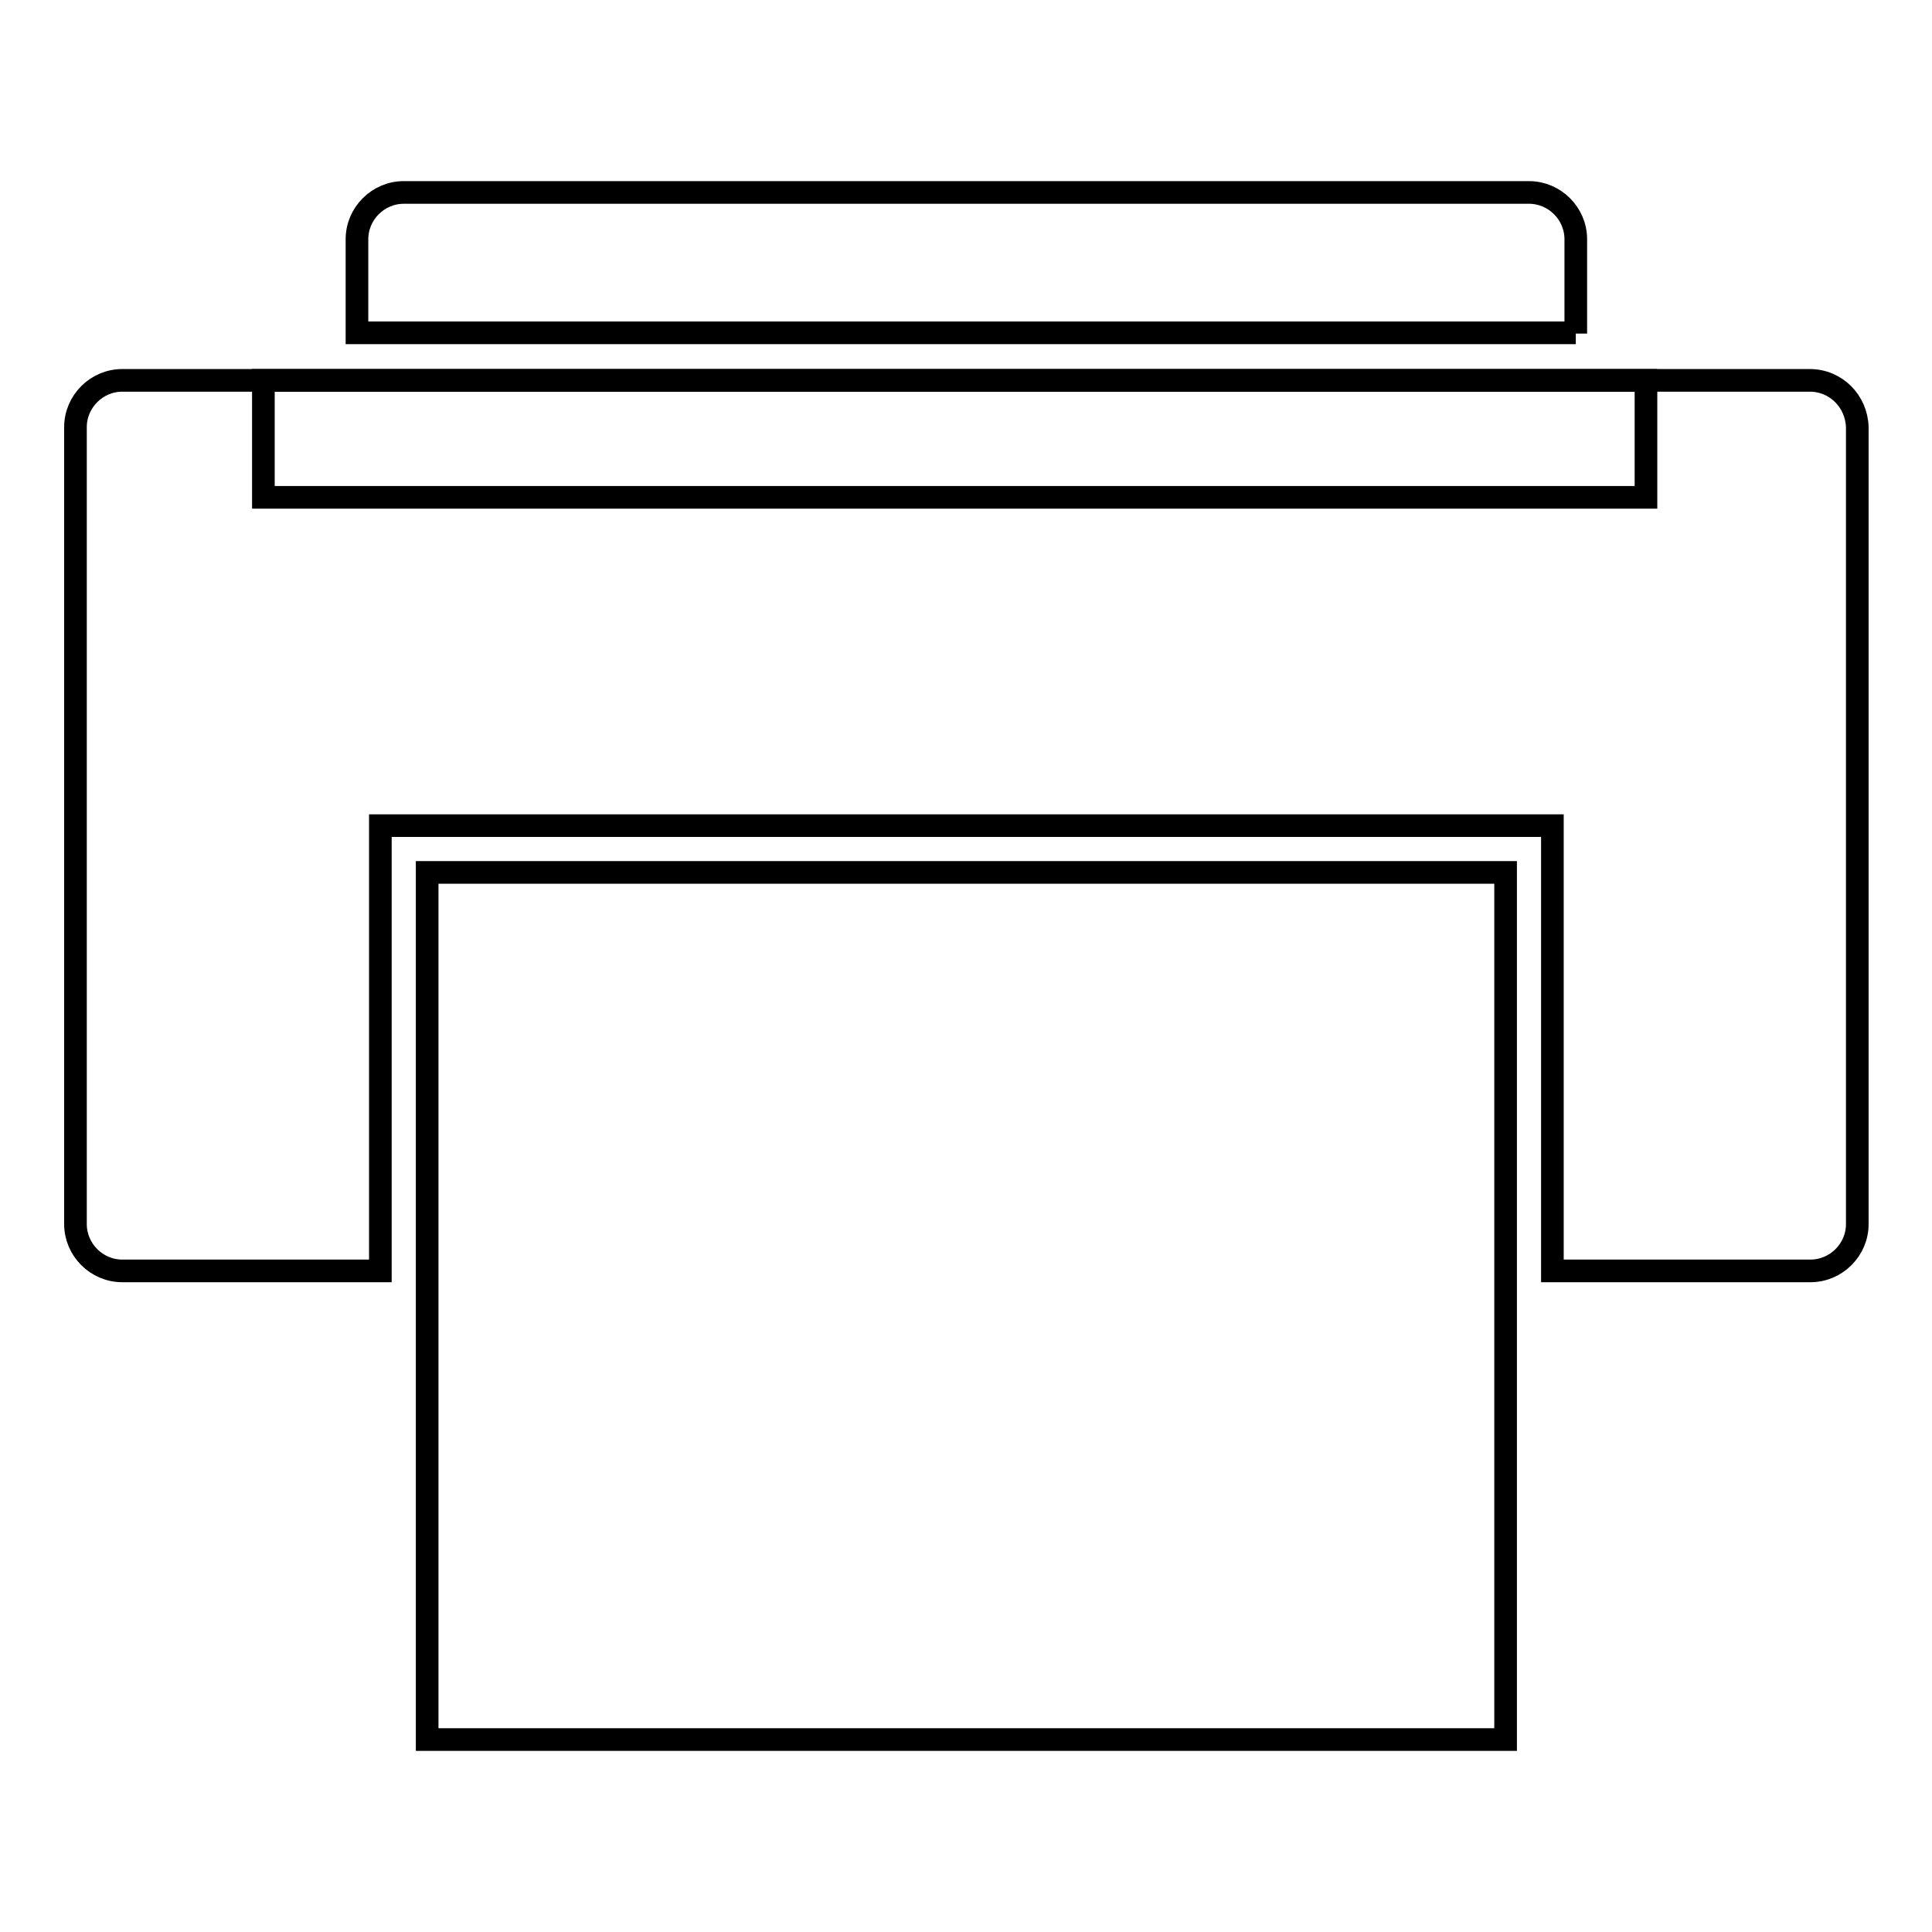 <?xml version="1.0" encoding="utf-8"?>
<!-- Svg Vector Icons : http://www.onlinewebfonts.com/icon -->
<!DOCTYPE svg PUBLIC "-//W3C//DTD SVG 1.1//EN" "http://www.w3.org/Graphics/SVG/1.1/DTD/svg11.dtd">
<svg version="1.1" xmlns="http://www.w3.org/2000/svg" xmlns:xlink="http://www.w3.org/1999/xlink" x="0px" y="0px" viewBox="0 0 256 256" enable-background="new 0 0 256 256" xml:space="preserve">
<g><g><path stroke-width="3" fill-opacity="0" stroke="#000000"  d="M34.9,50.4h183.2v15.5H34.9V50.4z"/><path stroke-width="3" fill-opacity="0" stroke="#000000"  d="M208.8,44.2V31.7c0-3.4-2.8-6.2-6.2-6.2H53.5c-3.4,0-6.2,2.8-6.2,6.2v12.4H208.8z"/><path stroke-width="3" fill-opacity="0" stroke="#000000"  d="M239.8,50.4H16.2c-3.4,0-6.2,2.8-6.2,6.2v105.6c0,3.4,2.8,6.2,6.2,6.2h34.2v-59h155.3v59h34.2c3.4,0,6.2-2.8,6.2-6.2V56.6C246,53.2,243.3,50.4,239.8,50.4z"/><path stroke-width="3" fill-opacity="0" stroke="#000000"  d="M56.6,115.6h142.9v114.9H56.6V115.6z"/></g></g>
</svg>